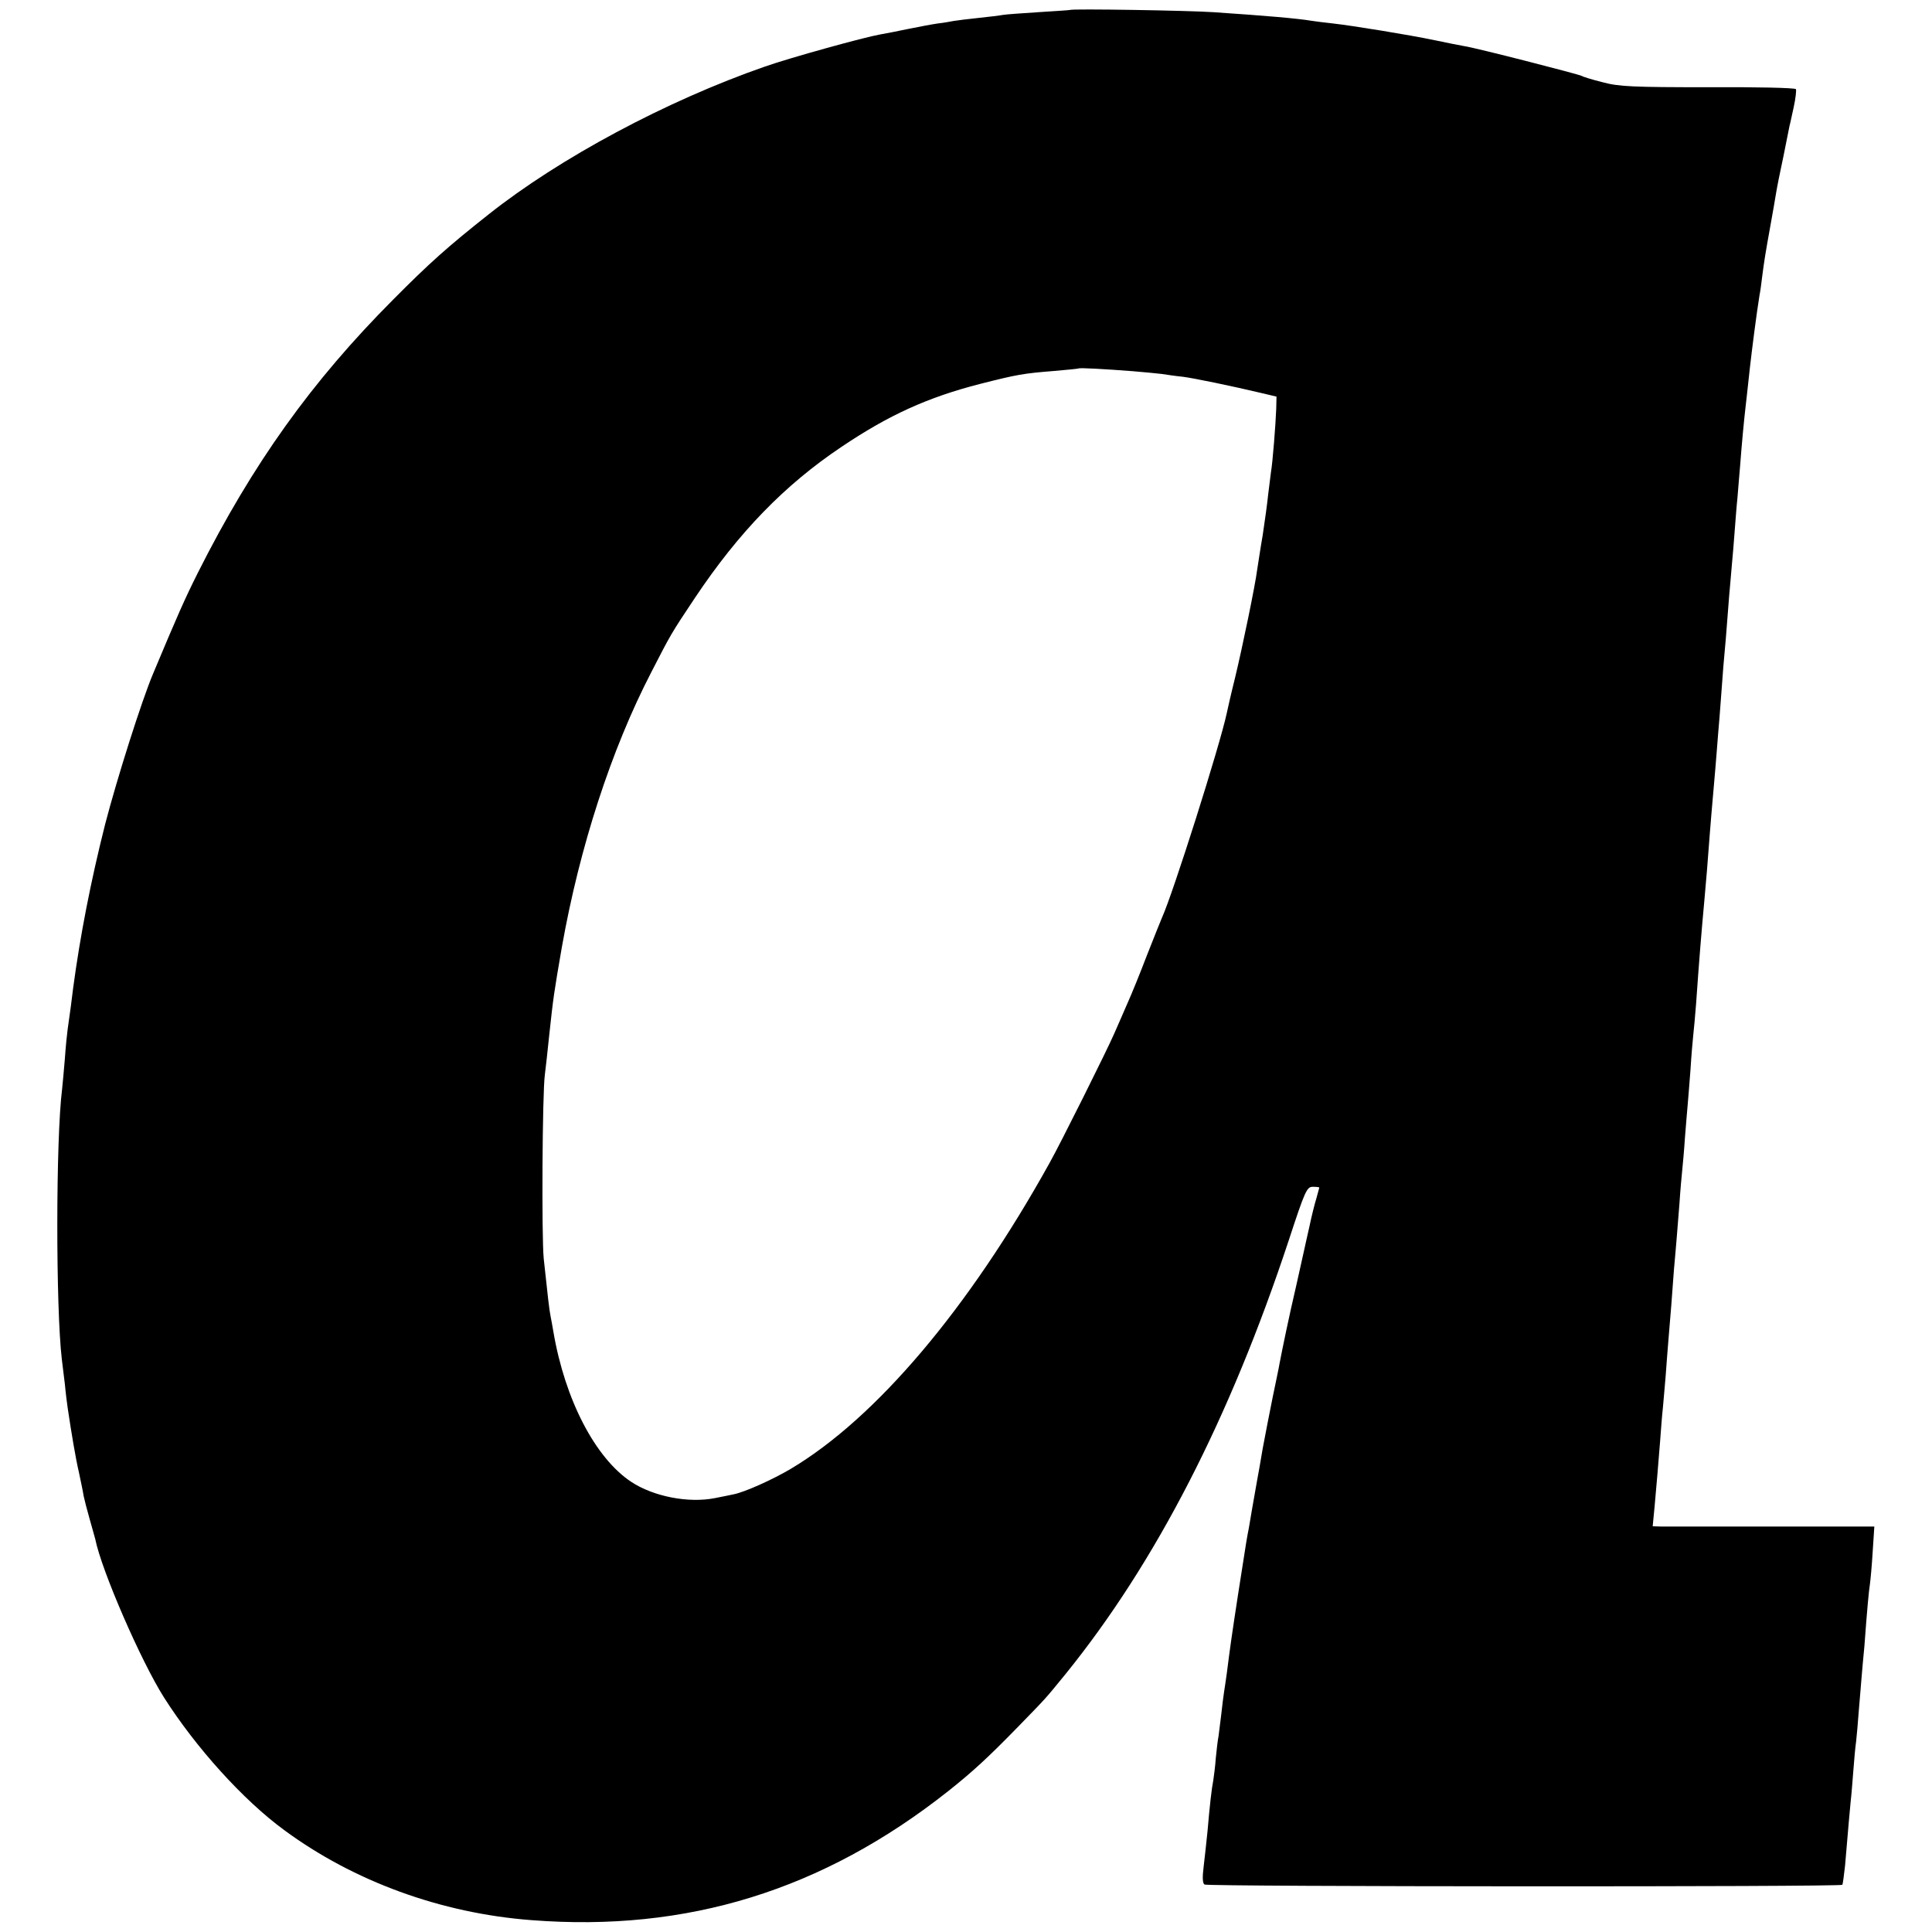 <?xml version="1.0" standalone="no"?>
<!DOCTYPE svg PUBLIC "-//W3C//DTD SVG 20010904//EN"
 "http://www.w3.org/TR/2001/REC-SVG-20010904/DTD/svg10.dtd">
<svg version="1.0" xmlns="http://www.w3.org/2000/svg"
 width="700pt" height="700pt" viewBox="0 0 700 700"
 preserveAspectRatio="xMidYMid meet">
<g transform="translate(0,700) scale(0.1,-0.1)"
fill="#000000" stroke="none">
<path d="M3877 6964 c-1 -1 -52 -4 -113 -8 -61 -4 -119 -8 -130 -10 -10 -2
-50 -7 -89 -11 -38 -4 -79 -9 -90 -11 -11 -2 -37 -7 -57 -9 -21 -3 -69 -12
-108 -20 -38 -8 -84 -17 -102 -20 -57 -10 -325 -84 -416 -116 -357 -124 -745
-332 -1002 -536 -148 -117 -215 -177 -345 -308 -297 -298 -509 -595 -708 -990
-49 -98 -74 -155 -162 -365 -42 -99 -132 -384 -174 -546 -53 -210 -91 -407
-116 -594 -5 -42 -11 -88 -20 -150 -2 -14 -7 -62 -10 -106 -4 -45 -8 -94 -10
-110 -23 -181 -23 -794 -1 -979 2 -16 7 -57 11 -90 3 -33 8 -71 10 -85 14 -94
29 -184 41 -235 7 -33 15 -71 17 -85 3 -14 12 -50 21 -81 9 -31 18 -65 21 -75
23 -115 166 -443 249 -574 115 -181 287 -372 436 -481 251 -185 567 -301 895
-326 564 -44 1056 108 1510 467 87 69 144 121 254 234 108 111 95 97 172 191
326 403 595 925 809 1573 58 177 65 192 86 192 13 0 24 -1 24 -3 0 -1 -5 -18
-10 -37 -6 -19 -18 -66 -26 -105 -9 -38 -17 -77 -19 -85 -2 -8 -15 -67 -29
-130 -26 -111 -50 -228 -60 -280 -2 -14 -14 -69 -25 -123 -11 -54 -27 -137
-36 -185 -8 -48 -17 -99 -20 -114 -7 -41 -12 -69 -19 -108 -3 -19 -8 -48 -11
-65 -3 -16 -8 -41 -10 -55 -2 -14 -15 -97 -29 -185 -24 -156 -30 -200 -41
-287 -3 -24 -8 -54 -10 -68 -2 -14 -7 -50 -10 -80 -4 -30 -8 -66 -10 -80 -3
-14 -7 -50 -10 -80 -2 -30 -7 -66 -9 -80 -6 -30 -13 -91 -21 -185 -4 -38 -10
-96 -14 -128 -5 -39 -4 -60 3 -65 13 -8 2306 -9 2311 -1 2 3 6 34 10 70 13
154 16 187 20 229 3 25 7 77 10 115 3 39 7 86 10 105 2 19 7 71 10 115 4 44 8
98 10 120 2 22 6 72 10 110 10 136 16 200 20 225 2 14 7 66 10 117 l6 92 -368
0 c-202 0 -383 0 -401 0 l-34 1 7 73 c8 87 12 138 20 237 3 41 7 95 10 120 2
25 7 77 10 115 3 39 7 97 10 130 7 83 14 167 20 255 4 41 8 93 10 115 2 22 6
78 10 125 3 47 8 101 10 120 2 19 7 73 10 120 4 47 8 101 10 120 2 19 6 76 10
125 3 50 8 106 10 125 2 19 7 69 10 110 11 157 20 268 30 375 6 64 13 150 20
245 3 41 8 95 10 120 2 25 7 77 10 115 3 39 8 95 10 125 3 30 7 87 10 125 3
39 7 93 9 120 5 50 12 135 21 255 3 36 8 88 10 115 3 28 7 82 10 120 3 39 7
93 10 120 2 28 7 82 10 120 6 80 14 164 20 215 2 19 7 60 10 90 5 49 17 150
31 250 3 19 7 46 9 60 3 14 7 45 10 70 7 54 11 80 30 185 8 44 17 96 20 115 3
19 15 80 27 135 11 55 21 105 22 110 2 6 8 36 15 67 7 32 10 61 8 65 -3 5
-146 8 -319 7 -268 0 -323 2 -381 18 -37 9 -72 20 -76 23 -11 6 -384 102 -426
108 -16 3 -64 12 -105 21 -96 20 -299 53 -370 61 -30 3 -66 8 -80 10 -47 8
-161 18 -355 31 -89 6 -512 13 -518 8z m228 -1309 c39 -3 86 -8 105 -10 19 -3
53 -8 75 -10 40 -5 180 -34 285 -59 l55 -13 -1 -44 c-2 -55 -13 -196 -19 -229
-2 -14 -6 -50 -10 -80 -3 -30 -12 -97 -20 -149 -9 -51 -17 -108 -20 -125 -7
-56 -53 -279 -80 -391 -15 -60 -28 -118 -30 -128 -25 -118 -196 -657 -235
-742 -5 -11 -29 -72 -54 -135 -24 -63 -56 -142 -71 -175 -14 -33 -36 -82 -48
-110 -26 -60 -195 -399 -235 -470 -292 -526 -628 -923 -937 -1107 -64 -38
-166 -84 -206 -92 -13 -3 -44 -9 -69 -14 -96 -19 -223 6 -303 59 -130 86 -240
297 -282 544 -3 17 -7 41 -10 55 -5 25 -10 69 -25 210 -8 81 -5 599 4 665 3
22 10 87 16 145 15 139 17 152 46 320 64 360 178 713 324 995 71 138 70 137
158 269 159 238 325 409 531 547 171 115 311 179 502 228 134 34 156 38 269
47 47 4 86 8 88 9 3 3 94 -2 197 -10z"/>
</g>
</svg>

